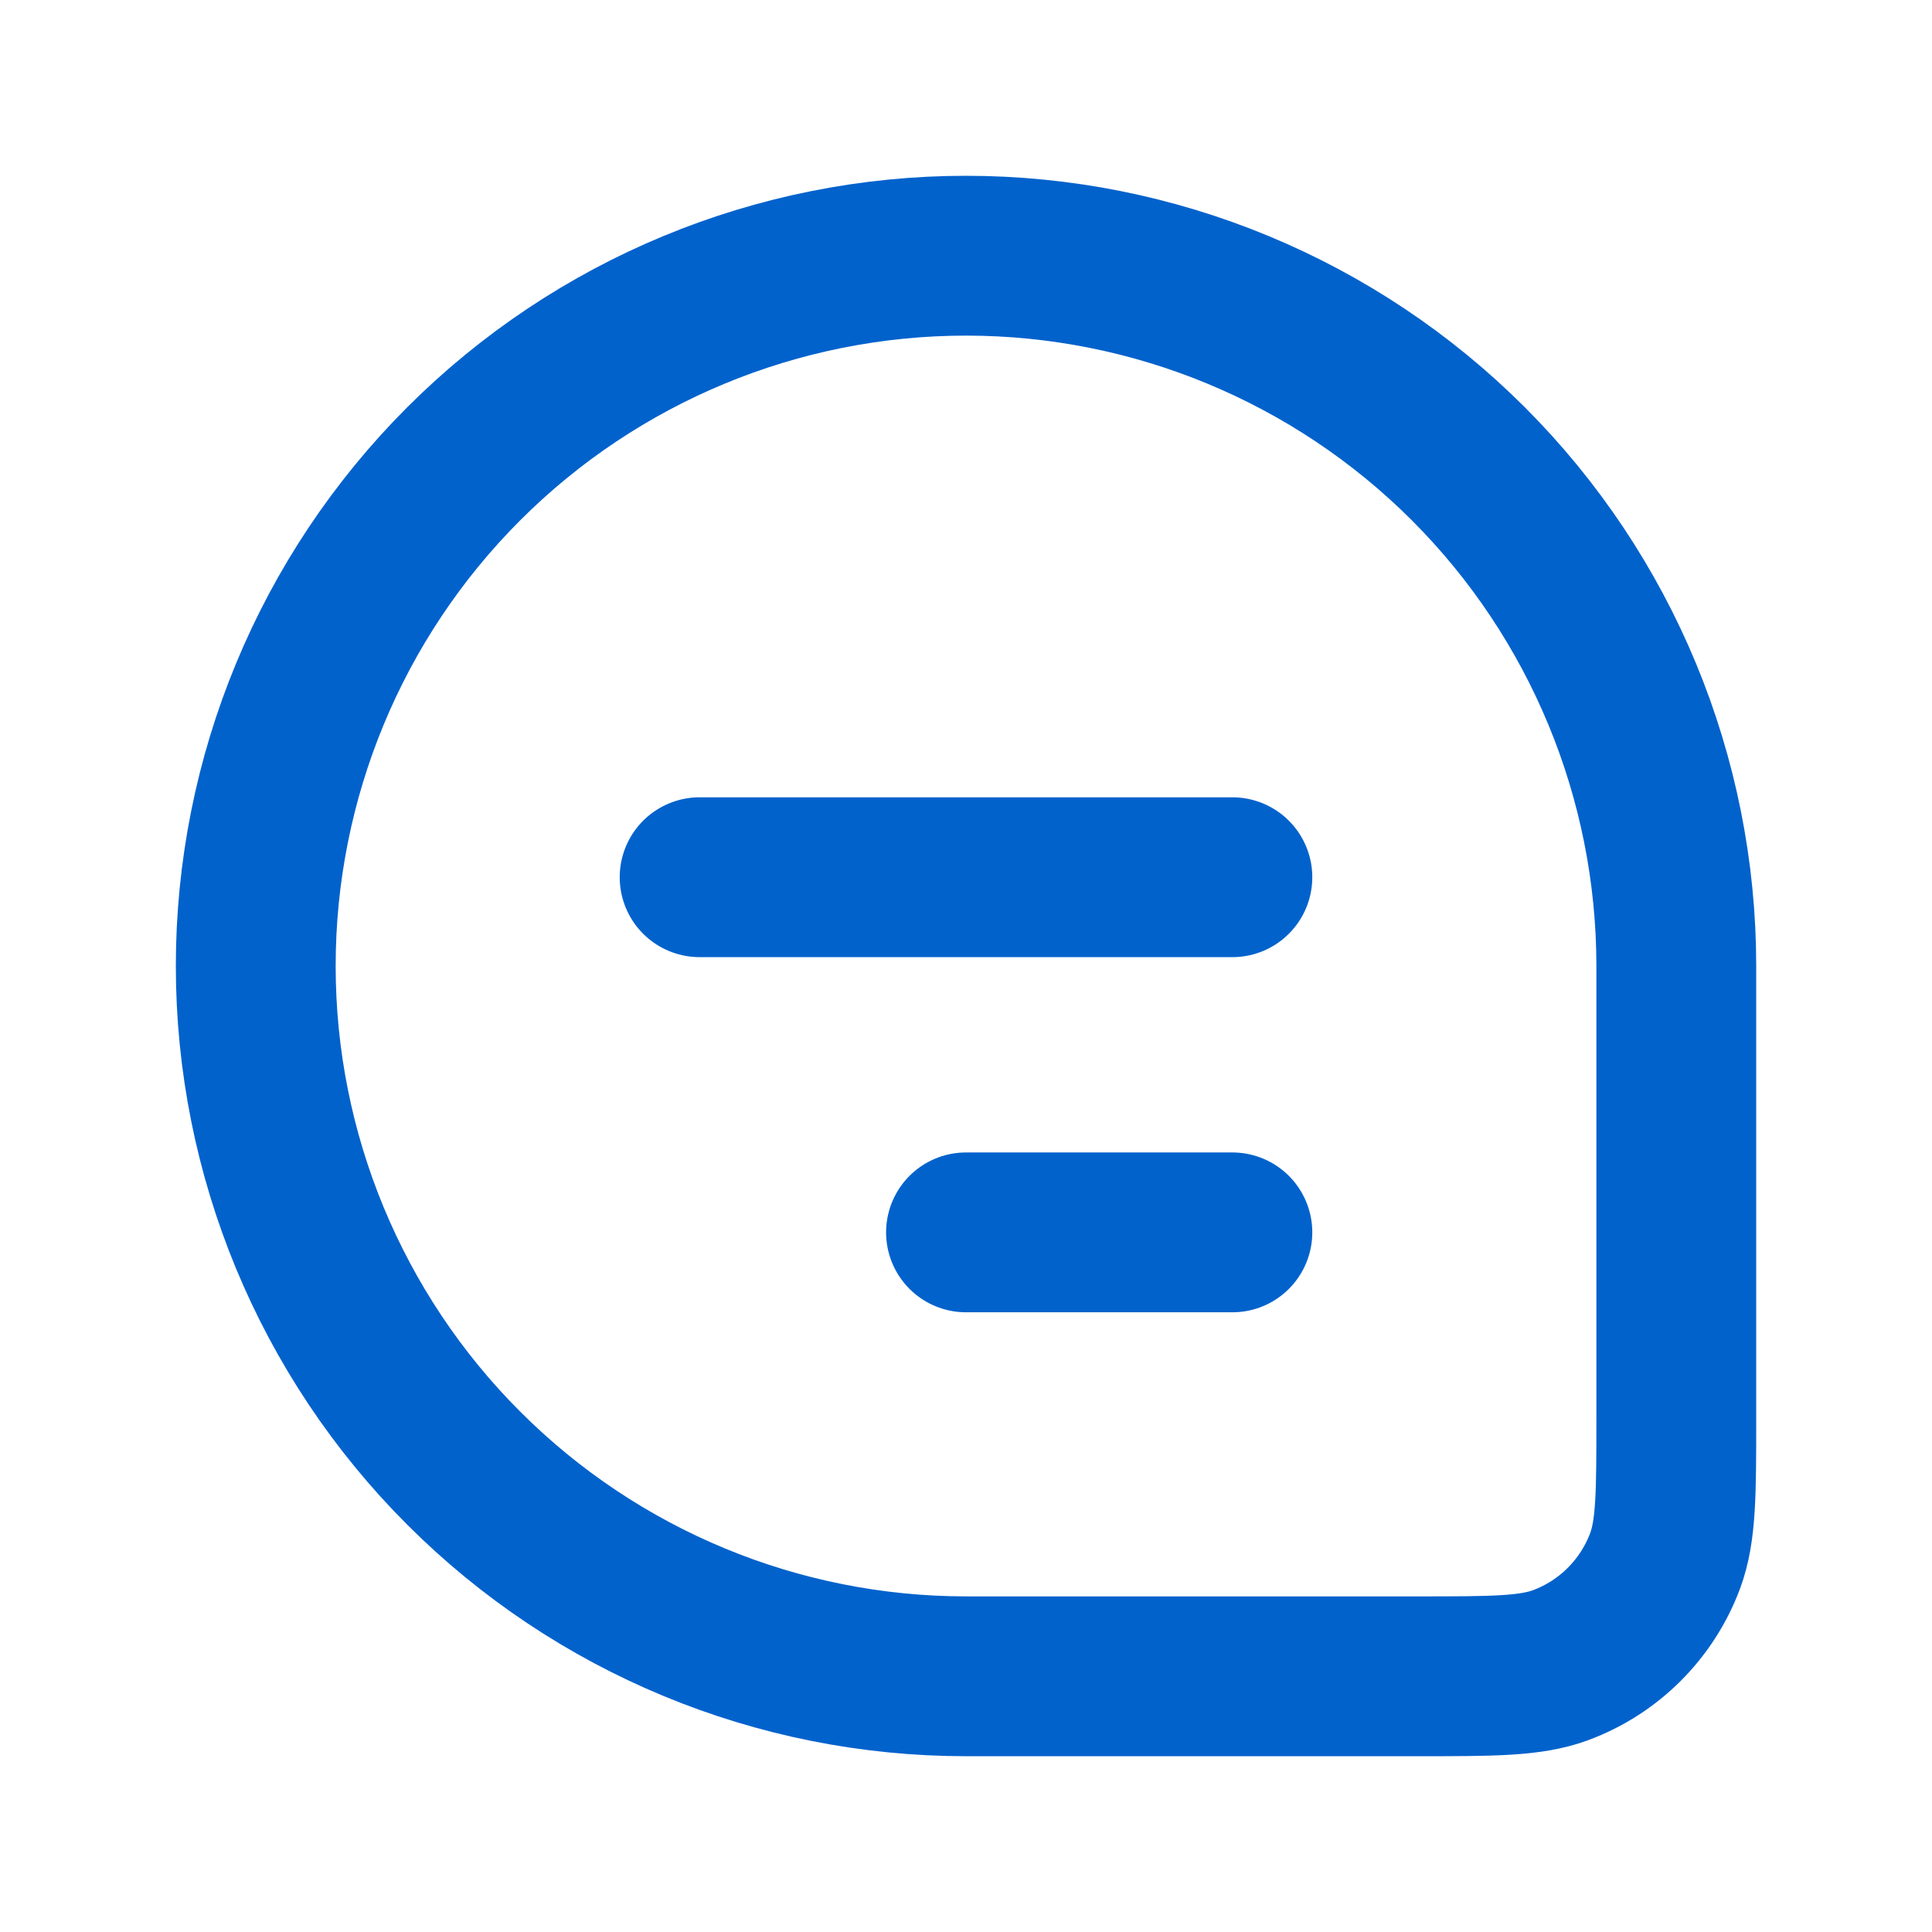 <svg width="40" height="40" viewBox="0 0 40 40" fill="none" xmlns="http://www.w3.org/2000/svg">
<path d="M5.295 20C5.295 16.1 6.844 12.359 9.602 9.601C12.36 6.844 16.1 5.294 20.001 5.294C23.901 5.294 27.641 6.844 30.399 9.601C33.157 12.359 34.706 16.1 34.706 20V29.357C34.706 30.915 34.706 31.691 34.475 32.314C34.291 32.808 34.002 33.256 33.63 33.629C33.257 34.002 32.809 34.29 32.315 34.474C31.692 34.706 30.914 34.706 29.357 34.706H20.001C16.1 34.706 12.36 33.156 9.602 30.398C6.844 27.641 5.295 23.9 5.295 20Z" stroke="#0262CC" stroke-width="3.309"/>
<path d="M14.485 18.162H25.515M20 25.515H25.515" stroke="#0262CC" stroke-width="3.309" stroke-linecap="round" stroke-linejoin="round"/>
</svg>
